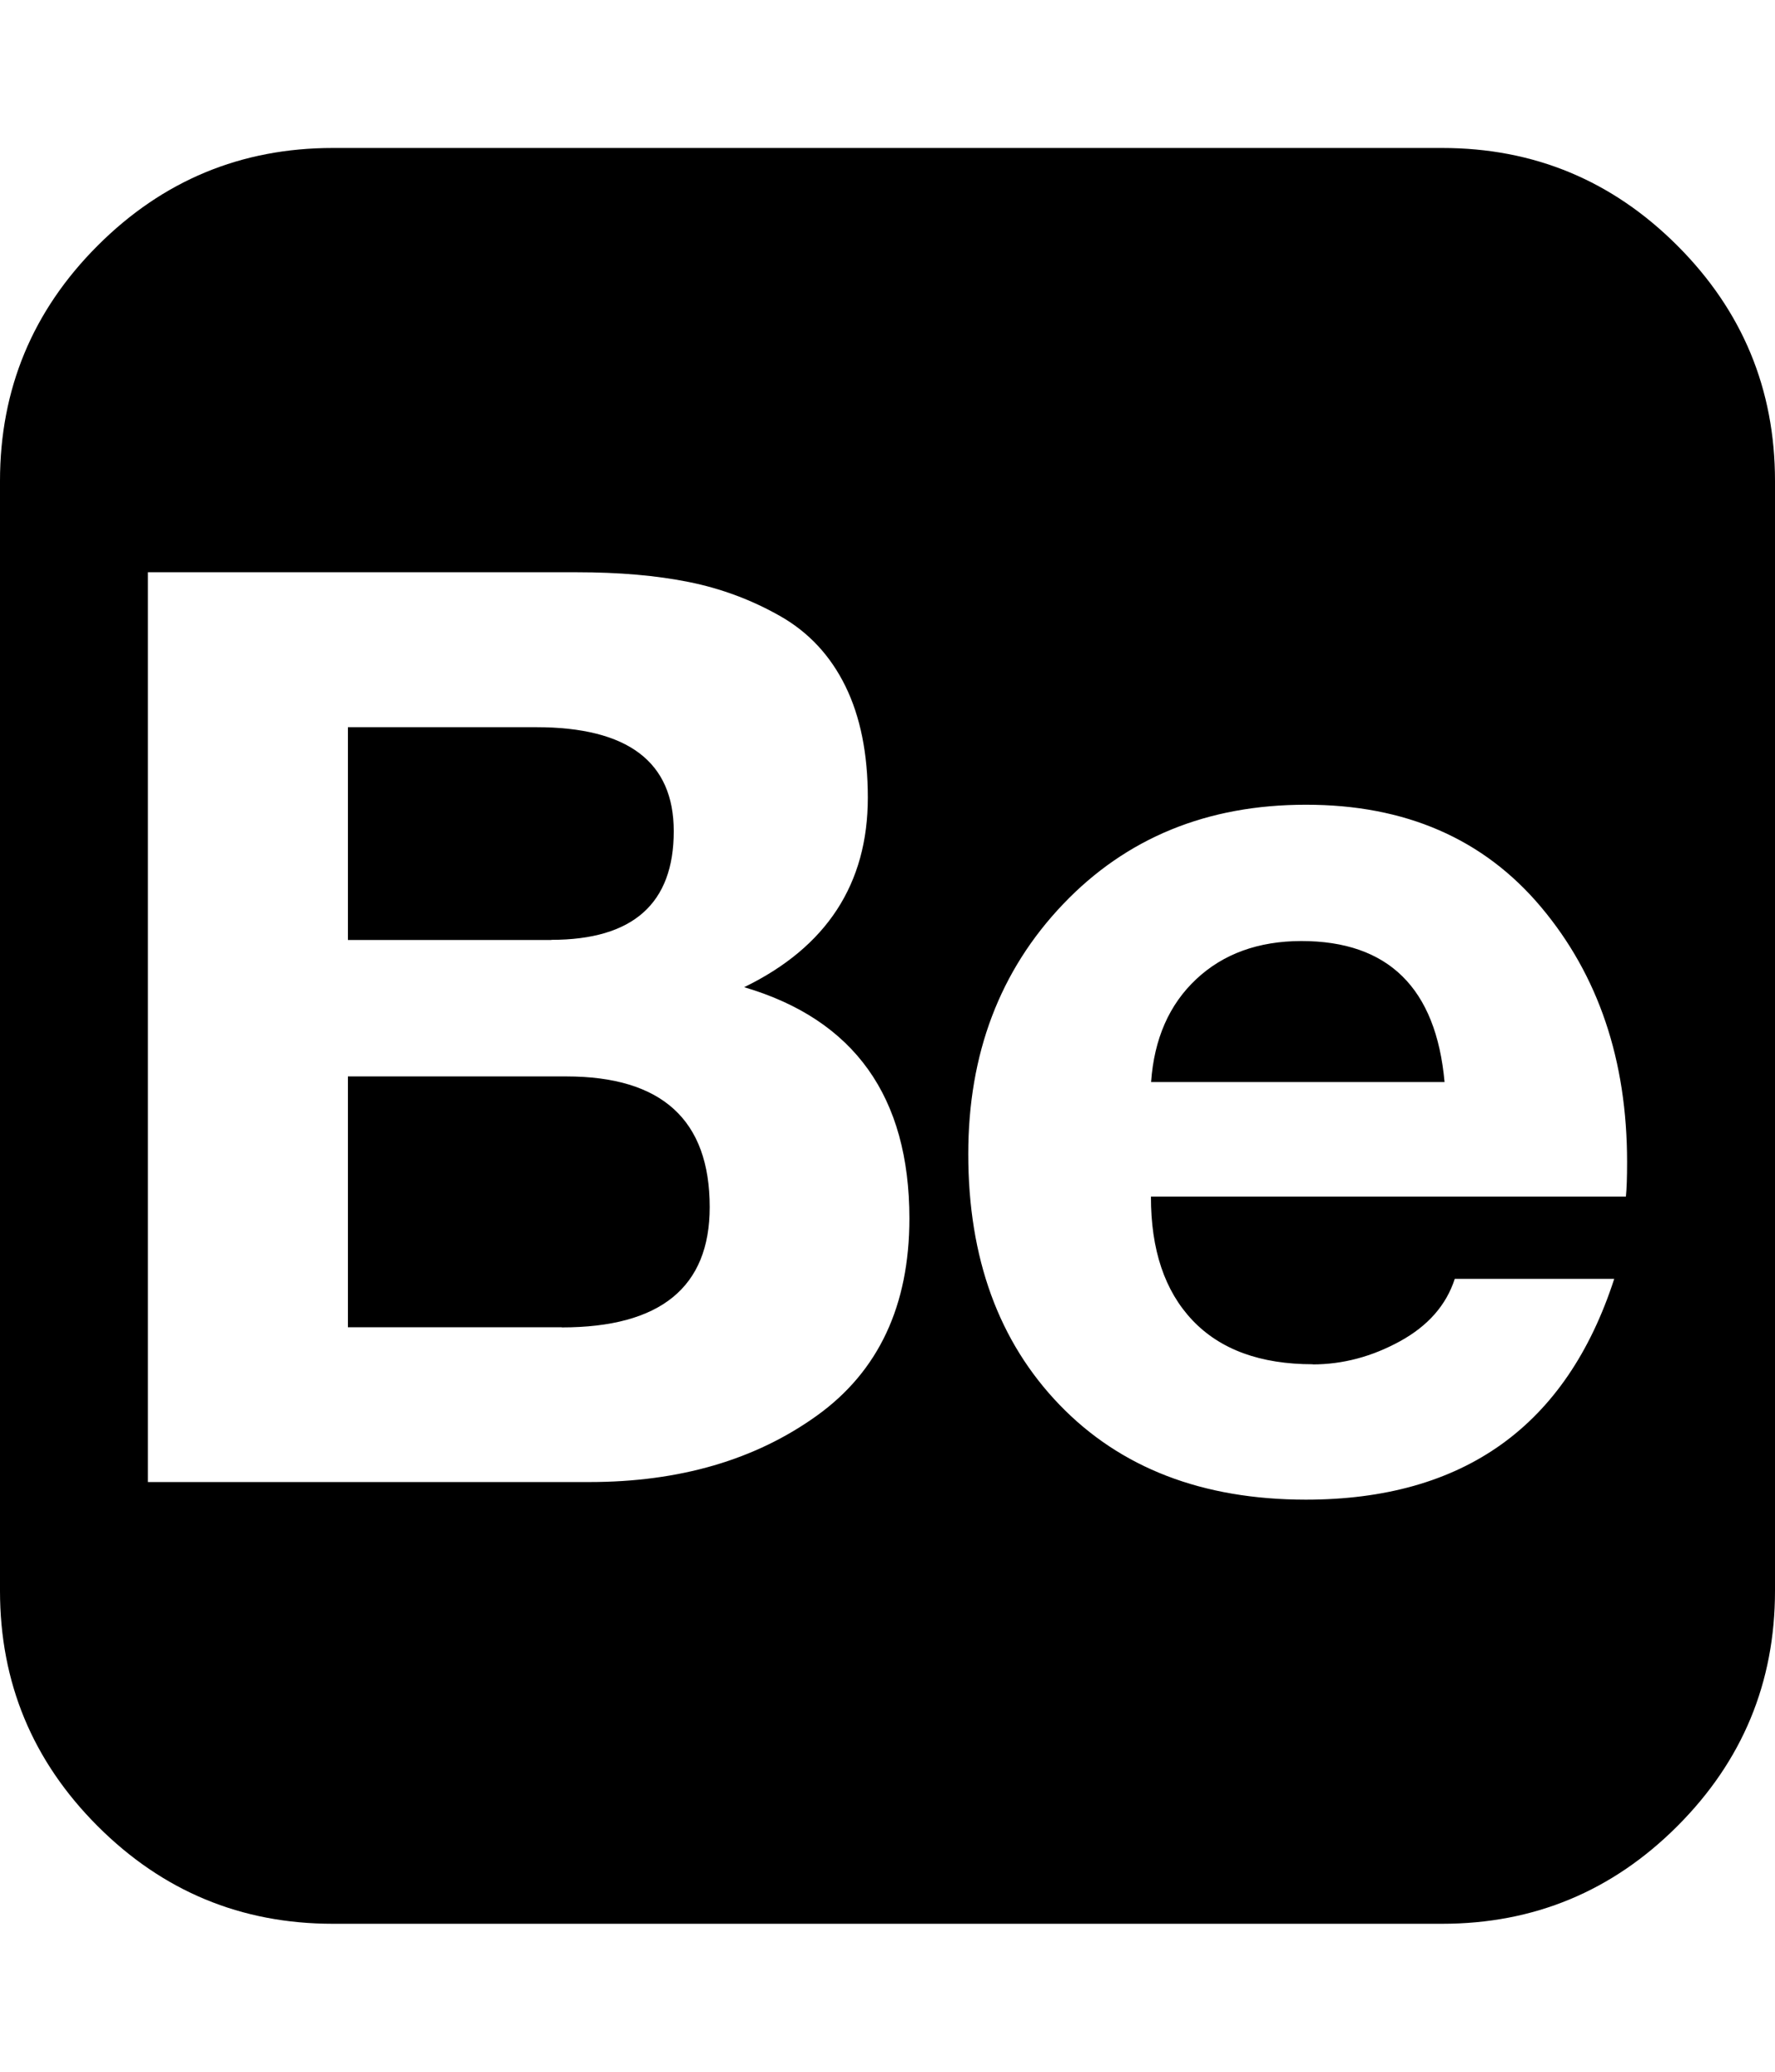 <svg xmlns="http://www.w3.org/2000/svg" width="12" height="14" viewBox="0 0 12 14"><path d="M9.75 1q.93 0 1.59.66T12 3.25v7.5q0 .93-.66 1.59T9.75 13h-7.5q-.93 0-1.59-.66T0 10.75v-7.5q0-.93.66-1.59T2.25 1h7.5zM3.898 3.867H1v6.148h2.984q.914 0 1.539-.449t.625-1.332q0-1.234-1.117-1.563.836-.406.836-1.281 0-.445-.152-.754t-.441-.473-.617-.23-.758-.066zm-.171 2.485H2.352V4.914h1.273q.93 0 .93.703 0 .734-.828.734zm.07 2.617H2.352V7.274h1.477q.969 0 .969.883 0 .813-1 .813zm5.078.25q-.531 0-.813-.297t-.281-.836h3.211Q11 8.008 11 7.852q0-1.031-.582-1.723t-1.59-.691q-1 0-1.641.672t-.641 1.688q0 1.055.617 1.695t1.664.641q1.602 0 2.086-1.492H9.835q-.086.266-.371.422t-.59.156zm-.078-2.86q.883 0 .969.953H7.782q.031-.438.305-.695t.711-.258zM7.531 4.281h2.492v.602H7.531v-.602z"/></svg>